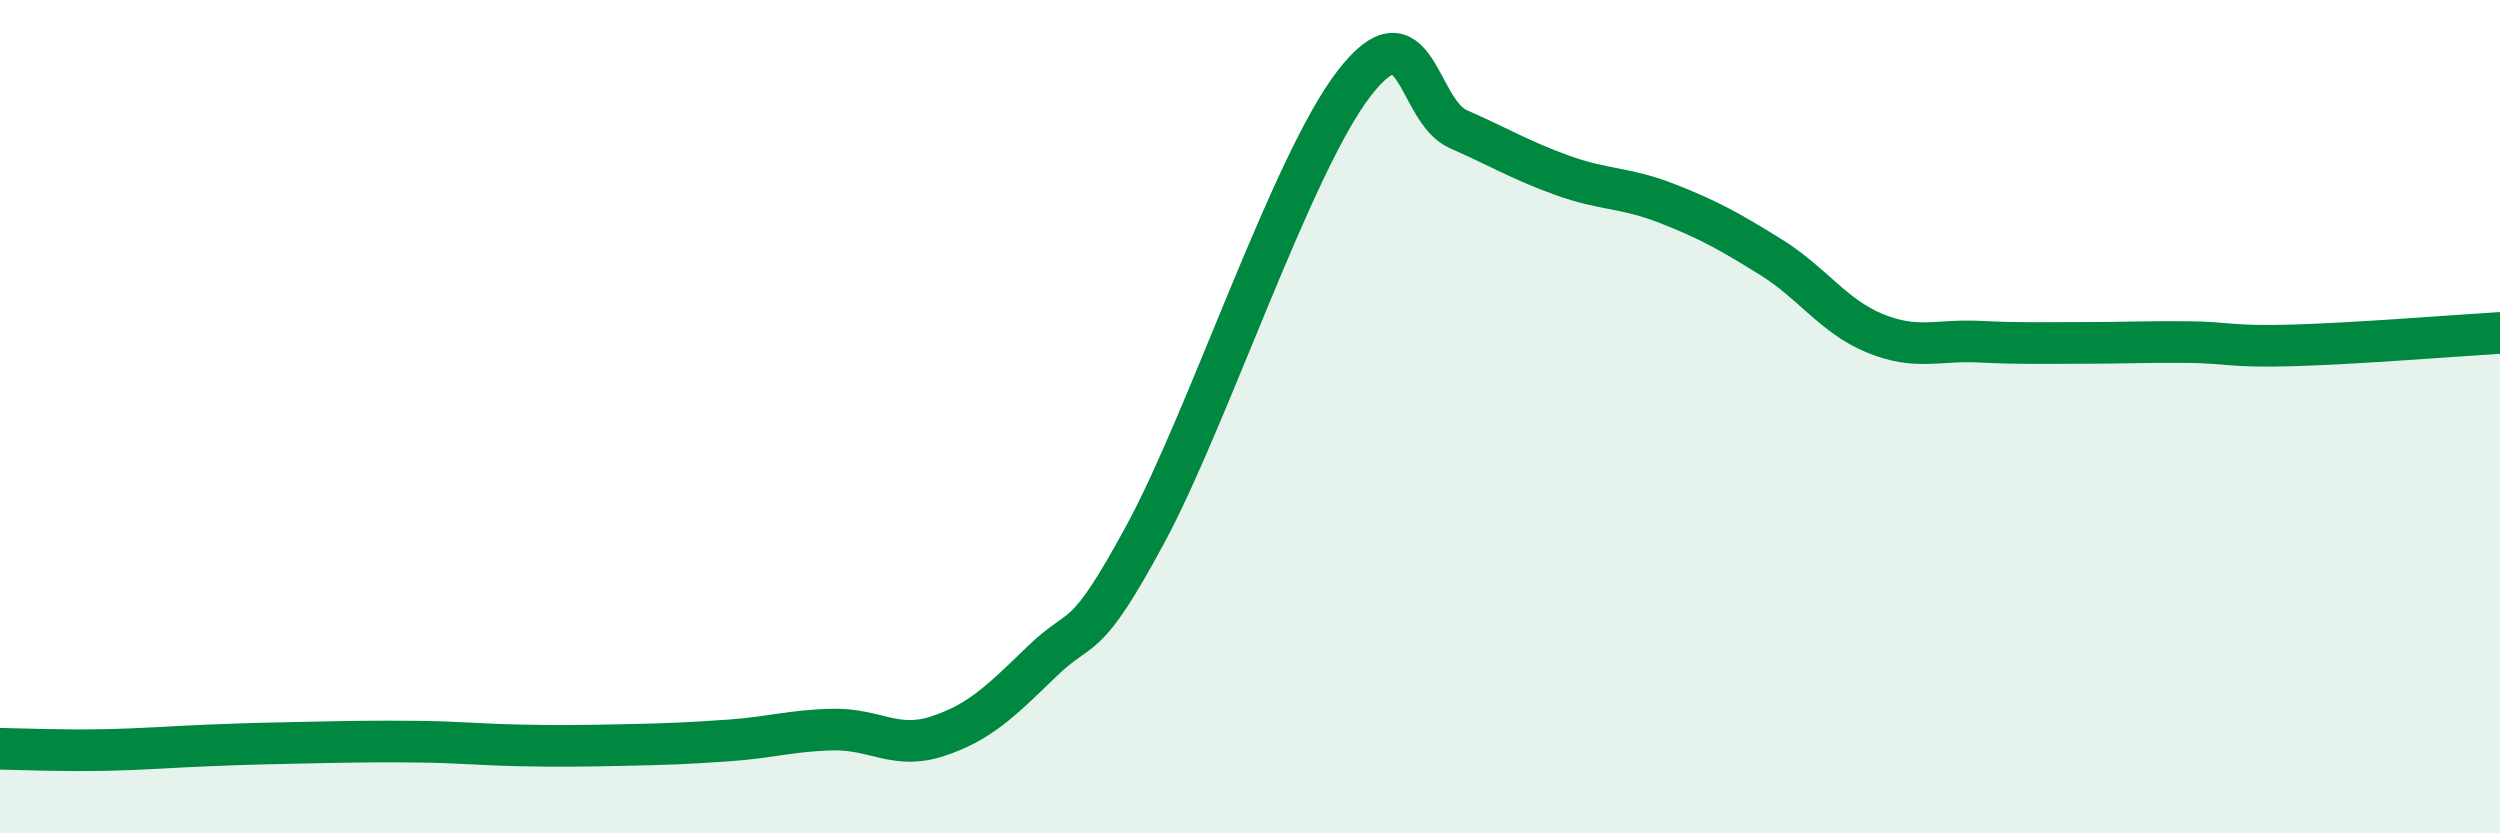 
    <svg width="60" height="20" viewBox="0 0 60 20" xmlns="http://www.w3.org/2000/svg">
      <path
        d="M 0,17.97 C 0.5,17.98 1.5,18.02 2.5,18 C 3.5,17.98 4,17.93 5,17.89 C 6,17.85 6.5,17.84 7.5,17.82 C 8.5,17.8 9,17.79 10,17.8 C 11,17.81 11.5,17.87 12.5,17.89 C 13.5,17.91 14,17.9 15,17.88 C 16,17.86 16.5,17.84 17.5,17.77 C 18.5,17.7 19,17.53 20,17.51 C 21,17.49 21.5,18 22.5,17.67 C 23.5,17.34 24,16.85 25,15.88 C 26,14.91 26,15.58 27.5,12.8 C 29,10.02 31,3.94 32.5,2 C 34,0.06 34,2.66 35,3.1 C 36,3.54 36.5,3.85 37.5,4.21 C 38.5,4.57 39,4.49 40,4.88 C 41,5.27 41.5,5.55 42.5,6.17 C 43.5,6.79 44,7.59 45,8 C 46,8.41 46.5,8.15 47.5,8.2 C 48.5,8.25 49,8.23 50,8.23 C 51,8.23 51.5,8.2 52.5,8.21 C 53.5,8.22 53.5,8.33 55,8.29 C 56.5,8.25 59,8.05 60,7.99L60 20L0 20Z"
        fill="#008740"
        opacity="0.1"
        stroke-linecap="round"
        stroke-linejoin="round"
      />
      <path
        d="M 0,17.97 C 0.5,17.98 1.5,18.02 2.5,18 C 3.5,17.98 4,17.93 5,17.89 C 6,17.85 6.5,17.84 7.5,17.82 C 8.5,17.8 9,17.79 10,17.8 C 11,17.81 11.5,17.87 12.5,17.89 C 13.5,17.91 14,17.9 15,17.88 C 16,17.86 16.5,17.84 17.5,17.77 C 18.5,17.7 19,17.53 20,17.51 C 21,17.49 21.5,18 22.5,17.67 C 23.5,17.34 24,16.85 25,15.88 C 26,14.91 26,15.58 27.5,12.8 C 29,10.02 31,3.94 32.5,2 C 34,0.06 34,2.66 35,3.1 C 36,3.54 36.5,3.85 37.5,4.21 C 38.5,4.57 39,4.49 40,4.88 C 41,5.27 41.5,5.55 42.5,6.17 C 43.5,6.79 44,7.59 45,8 C 46,8.41 46.5,8.15 47.5,8.2 C 48.5,8.25 49,8.23 50,8.23 C 51,8.23 51.5,8.2 52.5,8.21 C 53.5,8.22 53.5,8.33 55,8.29 C 56.5,8.25 59,8.05 60,7.99"
        stroke="#008740"
        stroke-width="1"
        fill="none"
        stroke-linecap="round"
        stroke-linejoin="round"
      />
    </svg>
  
